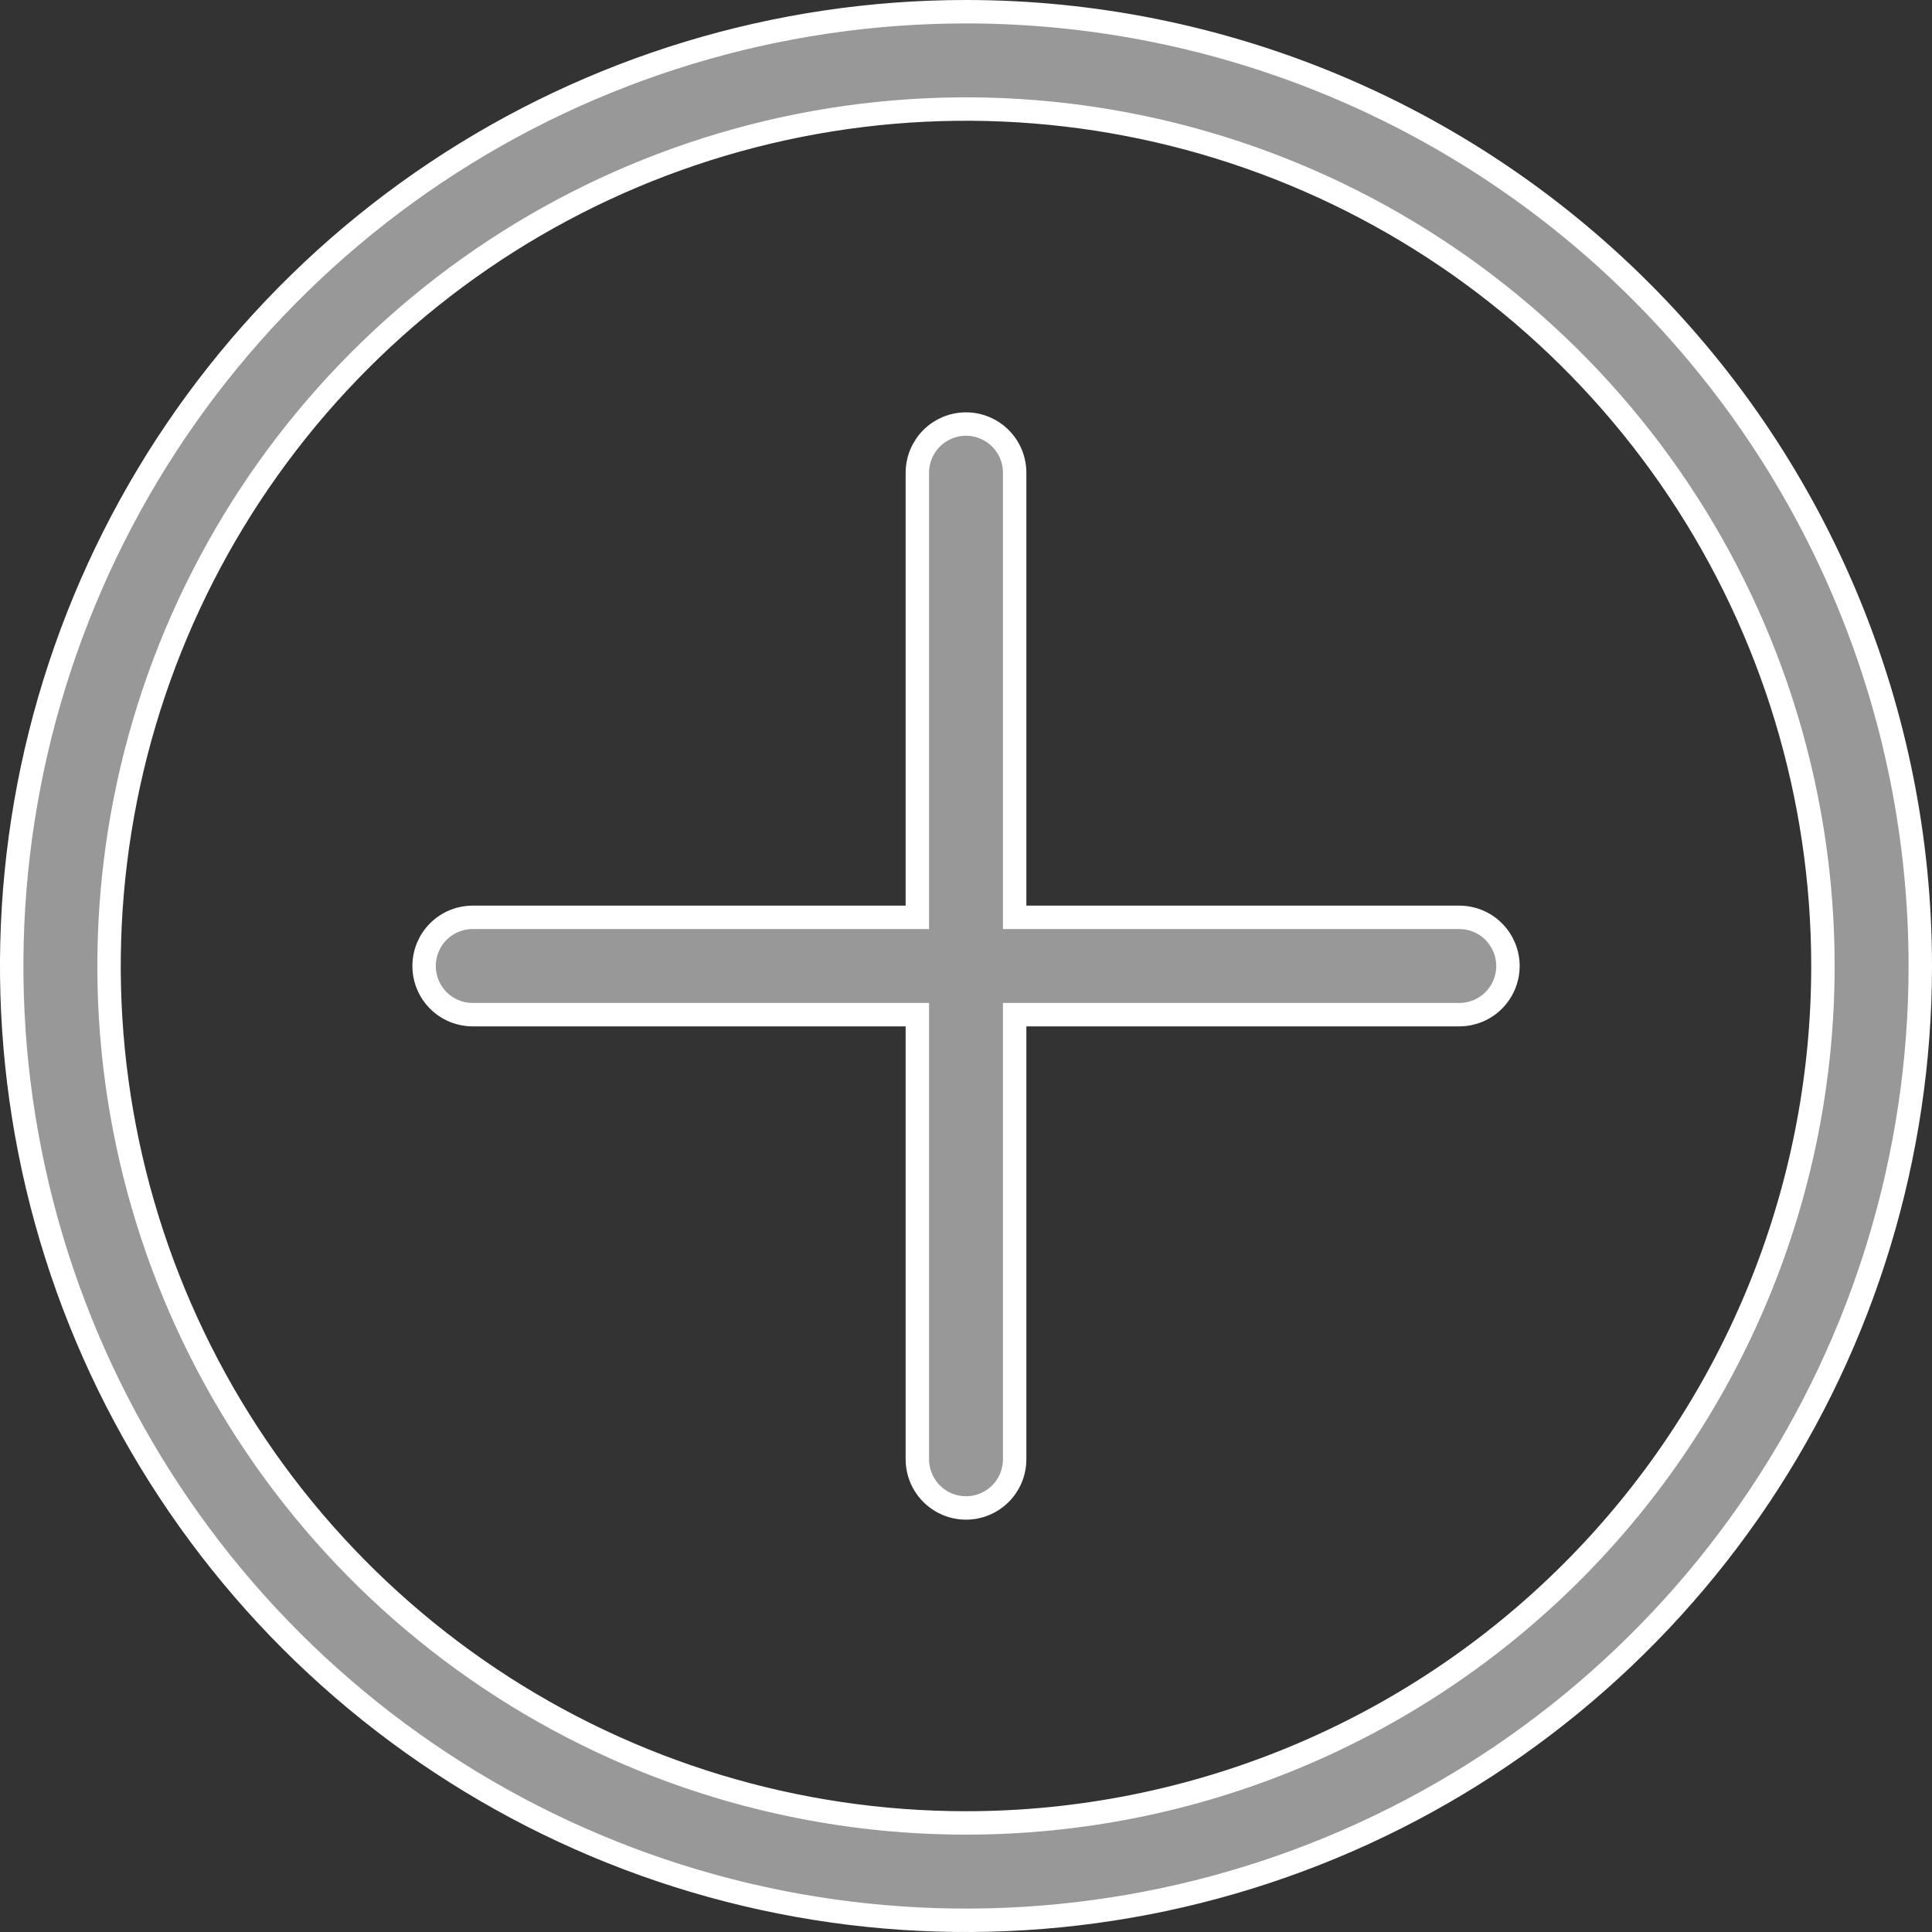 <svg width="33" height="33" viewBox="0 0 33 33" fill="none" xmlns="http://www.w3.org/2000/svg">
<rect x="0" y="0" width="33" height="33" fill="#333333" stroke="none"/>
<path d="M17.331 15.469V15.669H17.532H24.926C25.146 15.669 25.358 15.756 25.513 15.912C25.669 16.068 25.757 16.28 25.757 16.5C25.757 16.721 25.669 16.932 25.513 17.088C25.358 17.244 25.146 17.331 24.926 17.331H17.532H17.331V17.531V24.925C17.331 25.146 17.244 25.357 17.088 25.513C16.932 25.669 16.721 25.757 16.5 25.757C16.28 25.757 16.068 25.669 15.912 25.513C15.757 25.357 15.669 25.146 15.669 24.925V17.531V17.331H15.469H8.075C7.854 17.331 7.643 17.244 7.487 17.088C7.331 16.932 7.244 16.721 7.244 16.5C7.244 16.28 7.331 16.068 7.487 15.912C7.643 15.756 7.854 15.669 8.075 15.669H15.469H15.669V15.469V8.075C15.669 7.854 15.757 7.643 15.912 7.487C16.068 7.331 16.28 7.243 16.5 7.243C16.721 7.243 16.932 7.331 17.088 7.487C17.244 7.643 17.331 7.854 17.331 8.075V15.469Z" fill="#999898" stroke="white" stroke-width="0.4"/>
<path d="M7.444 2.947C10.125 1.156 13.276 0.2 16.5 0.2C20.823 0.2 24.969 1.917 28.026 4.974C31.083 8.031 32.8 12.177 32.8 16.5C32.8 19.724 31.844 22.875 30.053 25.556C28.262 28.236 25.716 30.326 22.738 31.559C19.759 32.793 16.482 33.116 13.32 32.487C10.158 31.858 7.254 30.305 4.974 28.026C2.695 25.746 1.142 22.842 0.513 19.68C-0.116 16.518 0.207 13.241 1.441 10.262C2.674 7.284 4.764 4.738 7.444 2.947ZM8.368 28.671C10.775 30.279 13.605 31.137 16.5 31.137C20.382 31.137 24.105 29.595 26.85 26.85C29.595 24.105 31.137 20.382 31.137 16.5C31.137 13.605 30.279 10.775 28.671 8.368C27.062 5.961 24.776 4.085 22.102 2.977C19.427 1.869 16.484 1.579 13.644 2.144C10.805 2.709 8.197 4.103 6.15 6.15C4.103 8.197 2.709 10.805 2.144 13.644C1.579 16.484 1.869 19.427 2.977 22.102C4.085 24.776 5.961 27.062 8.368 28.671Z" fill="#999898" stroke="white" stroke-width="0.4"/>
</svg>
